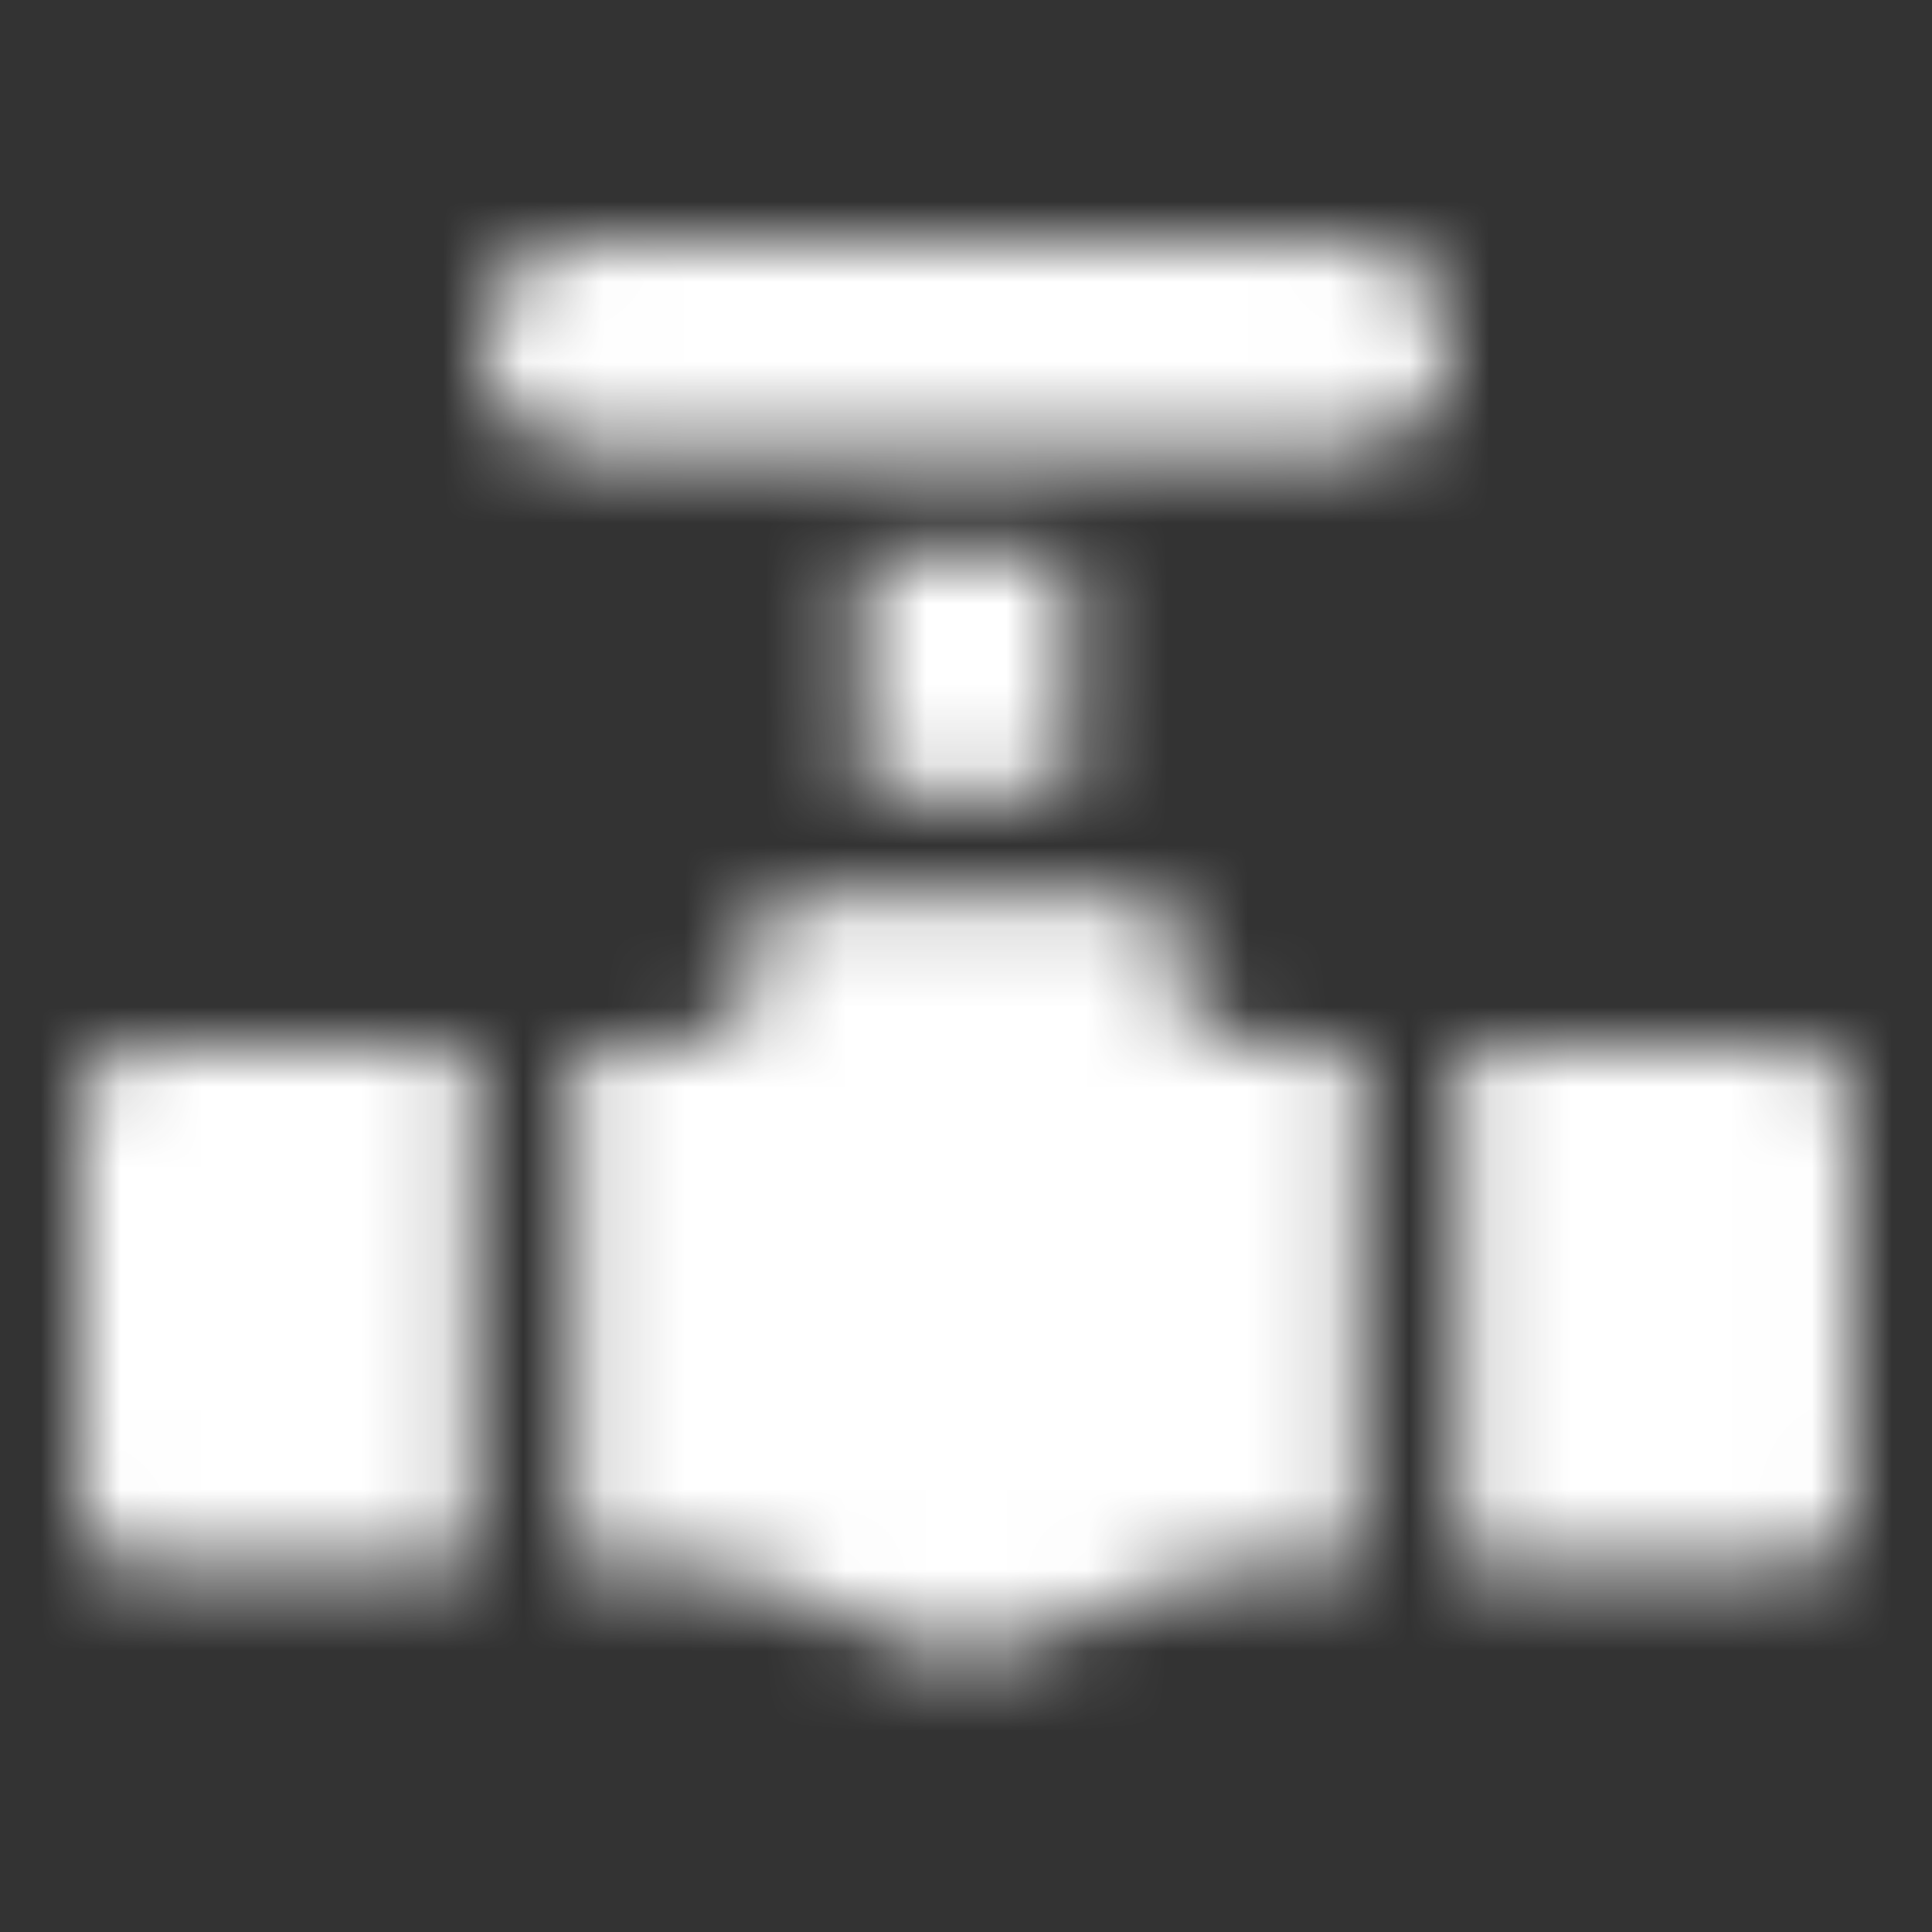 <svg xmlns="http://www.w3.org/2000/svg" xmlns:xlink="http://www.w3.org/1999/xlink" width="24" height="24" viewBox="0 0 24 24">
    <rect x="0" y="0" width="24" height="24" fill="#333333" stroke="none"/>
    <defs>
        <path id="kc6c4ub4sa" d="M13.57 8.152c.005.033.008.066.008.1v1.124l.932.638h1.347v6.446H14.45c-.274 0-.498.045-.75.15-.666.28-1.6.663-2.046.819-.217.076-.435.114-.654.114-.218 0-.437-.038-.654-.114-.348-.122-.94-.37-1.514-.608-.18-.076-.356-.15-.516-.215-.249-.103-.47-.146-.738-.146H6.146v-6.446H7.49l.932-.637V8.253c0-.035.003-.068.009-.1zm-8.713 1.862v6.446H.645c-.356 0-.645-.289-.645-.645v-5.156c0-.356.289-.645.645-.645h4.212zm16.498 0c.356 0 .645.289.645.645v5.156c0 .356-.289.645-.645.645h-4.209v-6.446zM12.29 3.867v2.996H9.711V3.867h2.578zM15.727 0c.712 0 1.289.577 1.289 1.29 0 .711-.577 1.288-1.29 1.288H6.274c-.712 0-1.289-.577-1.289-1.289S5.561 0 6.274 0z"/>
    </defs>
    <g fill="none" fill-rule="evenodd">
        <g>
            <g>
                <g>
                    <g>
                        <g>
                            <g>
                                <g transform="translate(-802 -592) translate(778 222) translate(0 56) translate(0 290) translate(16 14) translate(8 10) translate(1 3)">
                                    <mask id="qnvybewdub" fill="#fff">
                                        <use xlink:href="#kc6c4ub4sa"/>
                                    </mask>
                                    <g fill="#FFF" mask="url(#qnvybewdub)">
                                        <path d="M0 0H24V24H0z" transform="translate(-1 -3)"/>
                                    </g>
                                </g>
                            </g>
                        </g>
                    </g>
                </g>
            </g>
        </g>
    </g>
</svg>

